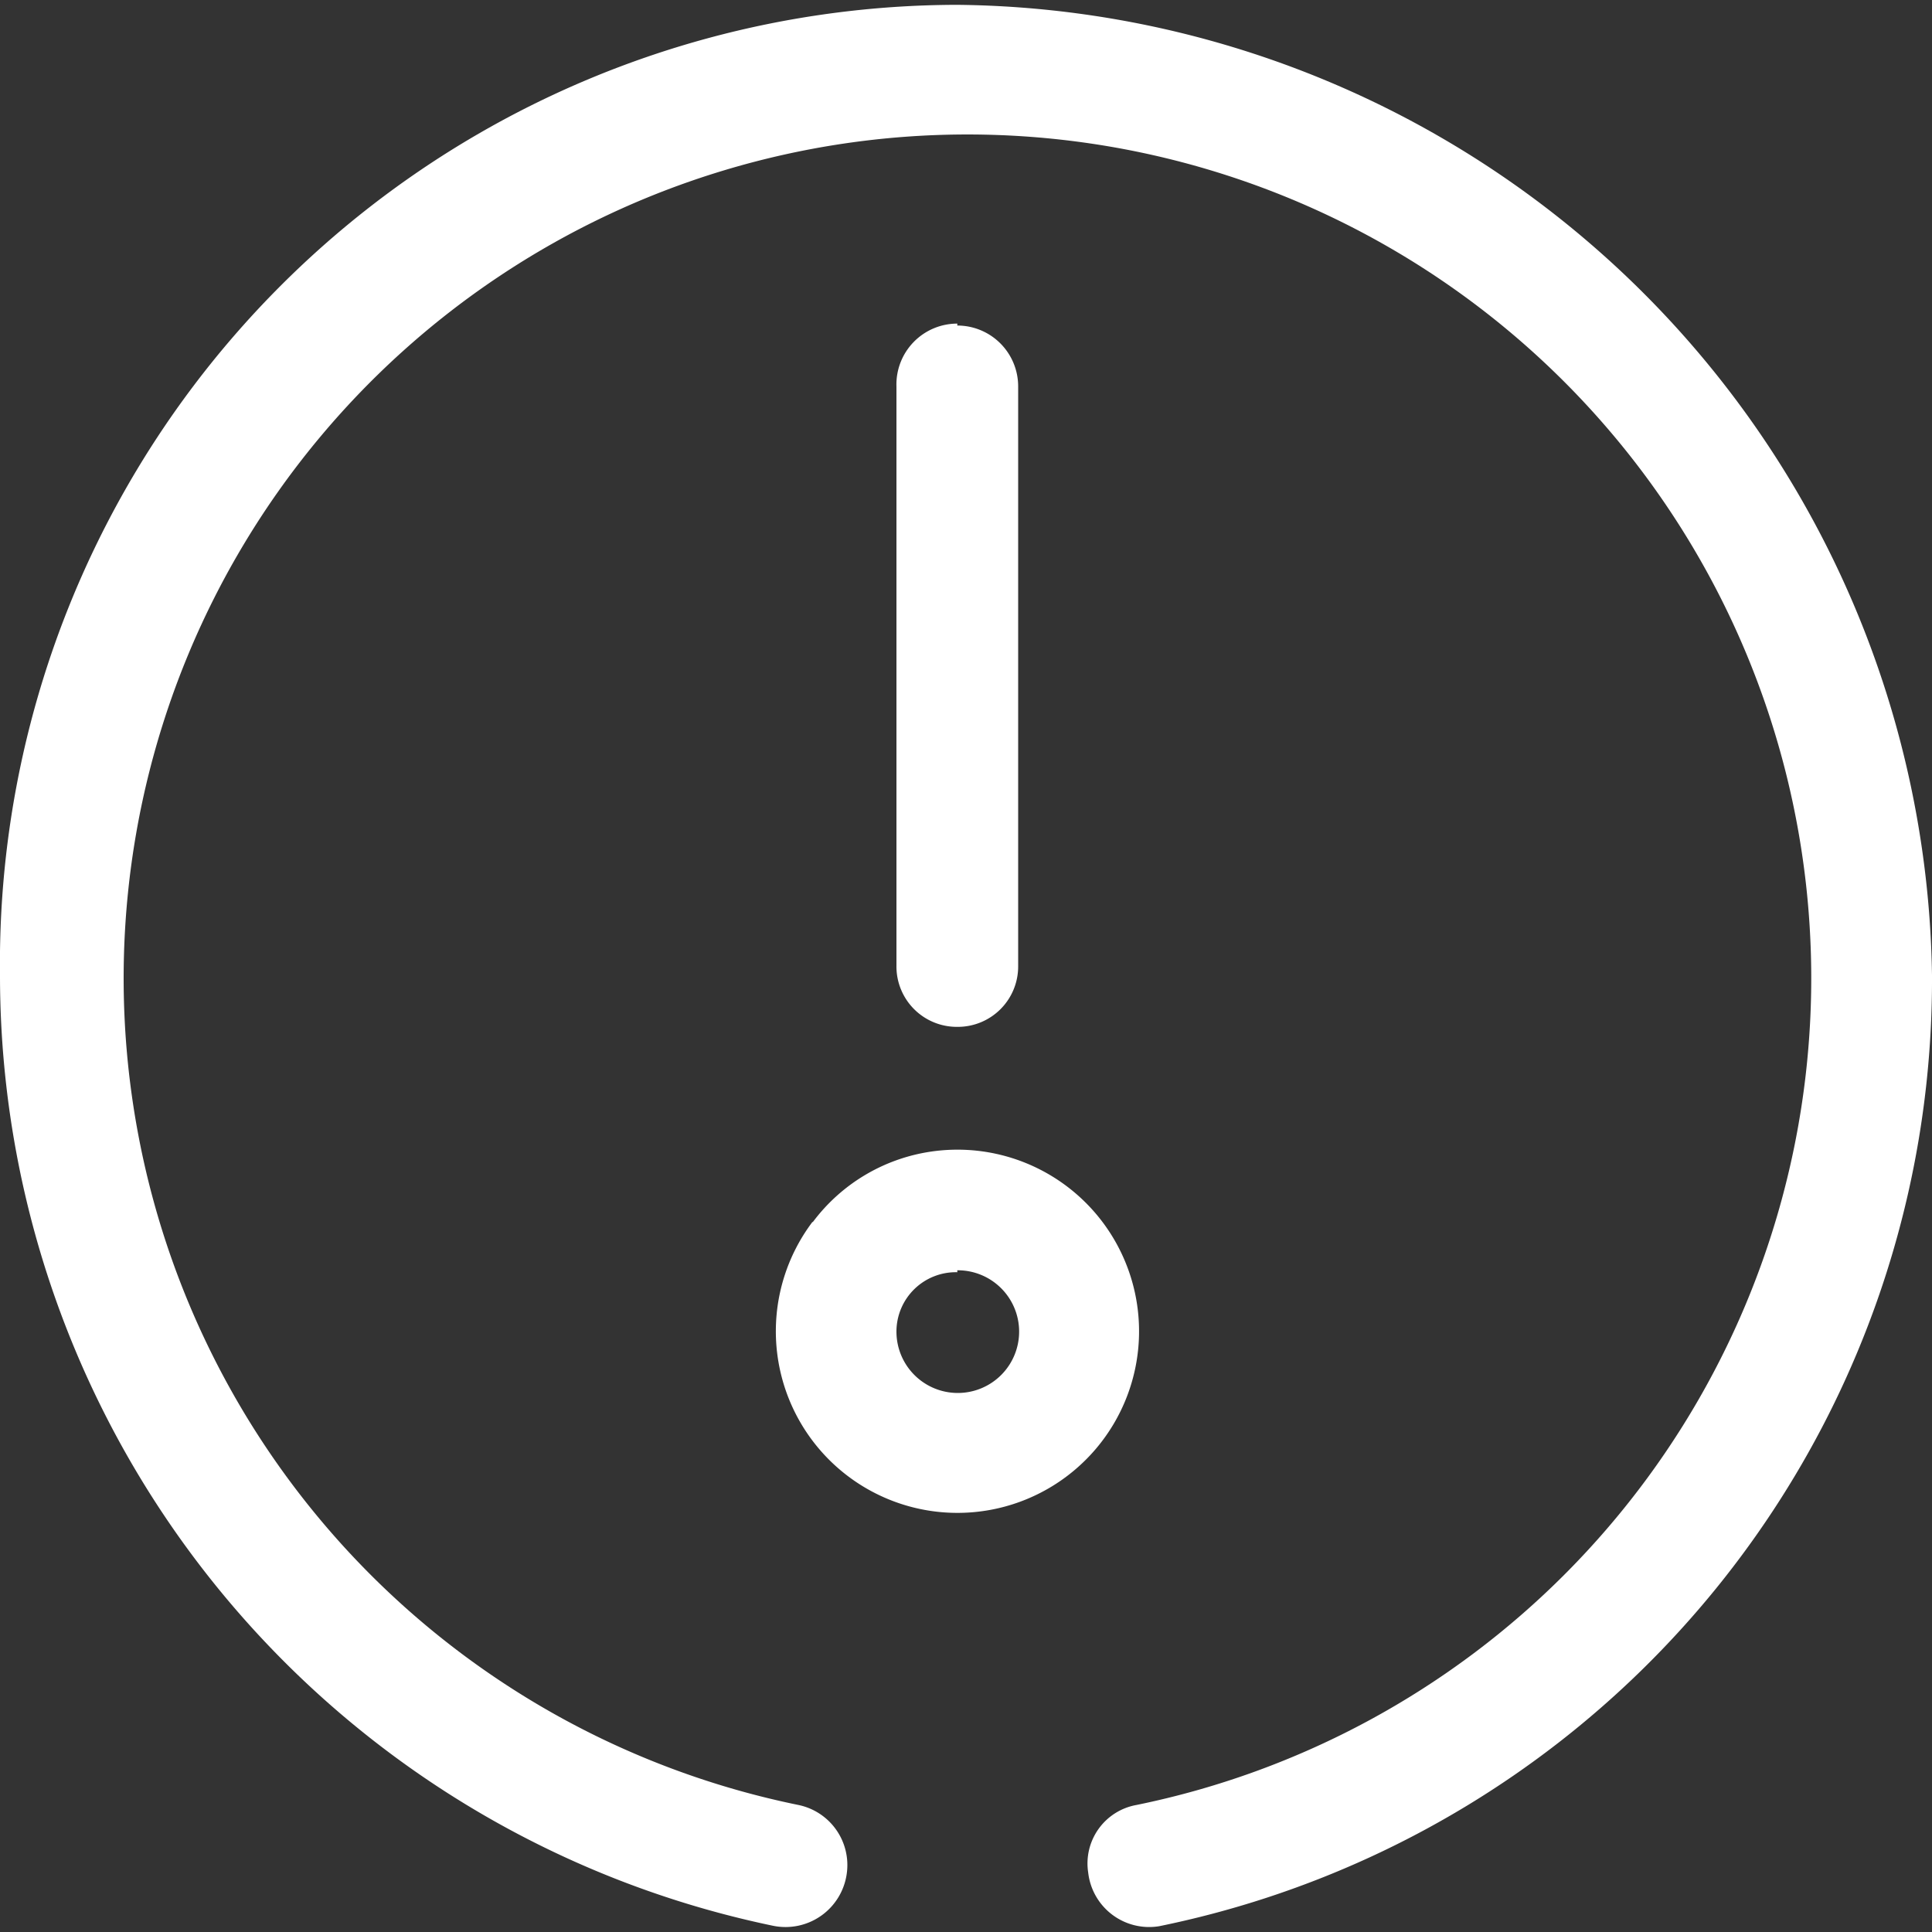 <svg xmlns="http://www.w3.org/2000/svg" viewBox="0 0 40 40"><rect x="0" y="0" width="40" height="40" fill="#333333" stroke="none"/><g fill="#fff"><path d="M19.82.1A19.85,19.85,0,0,0,0,20.19,20.1,20.1,0,0,0,16,39.87a1.28,1.28,0,0,0,1.53-1.07h0a1.27,1.27,0,0,0-1-1.43,17.47,17.47,0,1,1,7,0,1.23,1.23,0,0,0-1,1.4v0A1.27,1.27,0,0,0,24,39.88,20,20,0,0,0,40,20.19,20.39,20.39,0,0,0,19.82.1Zm-3,25.2a3.76,3.76,0,1,0,2.55-1.47A3.73,3.73,0,0,0,16.83,25.3Zm3,1a1.27,1.27,0,1,1-1.26,1.27A1.23,1.23,0,0,1,19.82,26.34Zm0-19.6h0A1.26,1.26,0,0,0,18.56,8V20a1.25,1.25,0,0,0,1.26,1.26h0A1.25,1.25,0,0,0,21.08,20V8A1.26,1.26,0,0,0,19.82,6.74Z"/></g></svg>